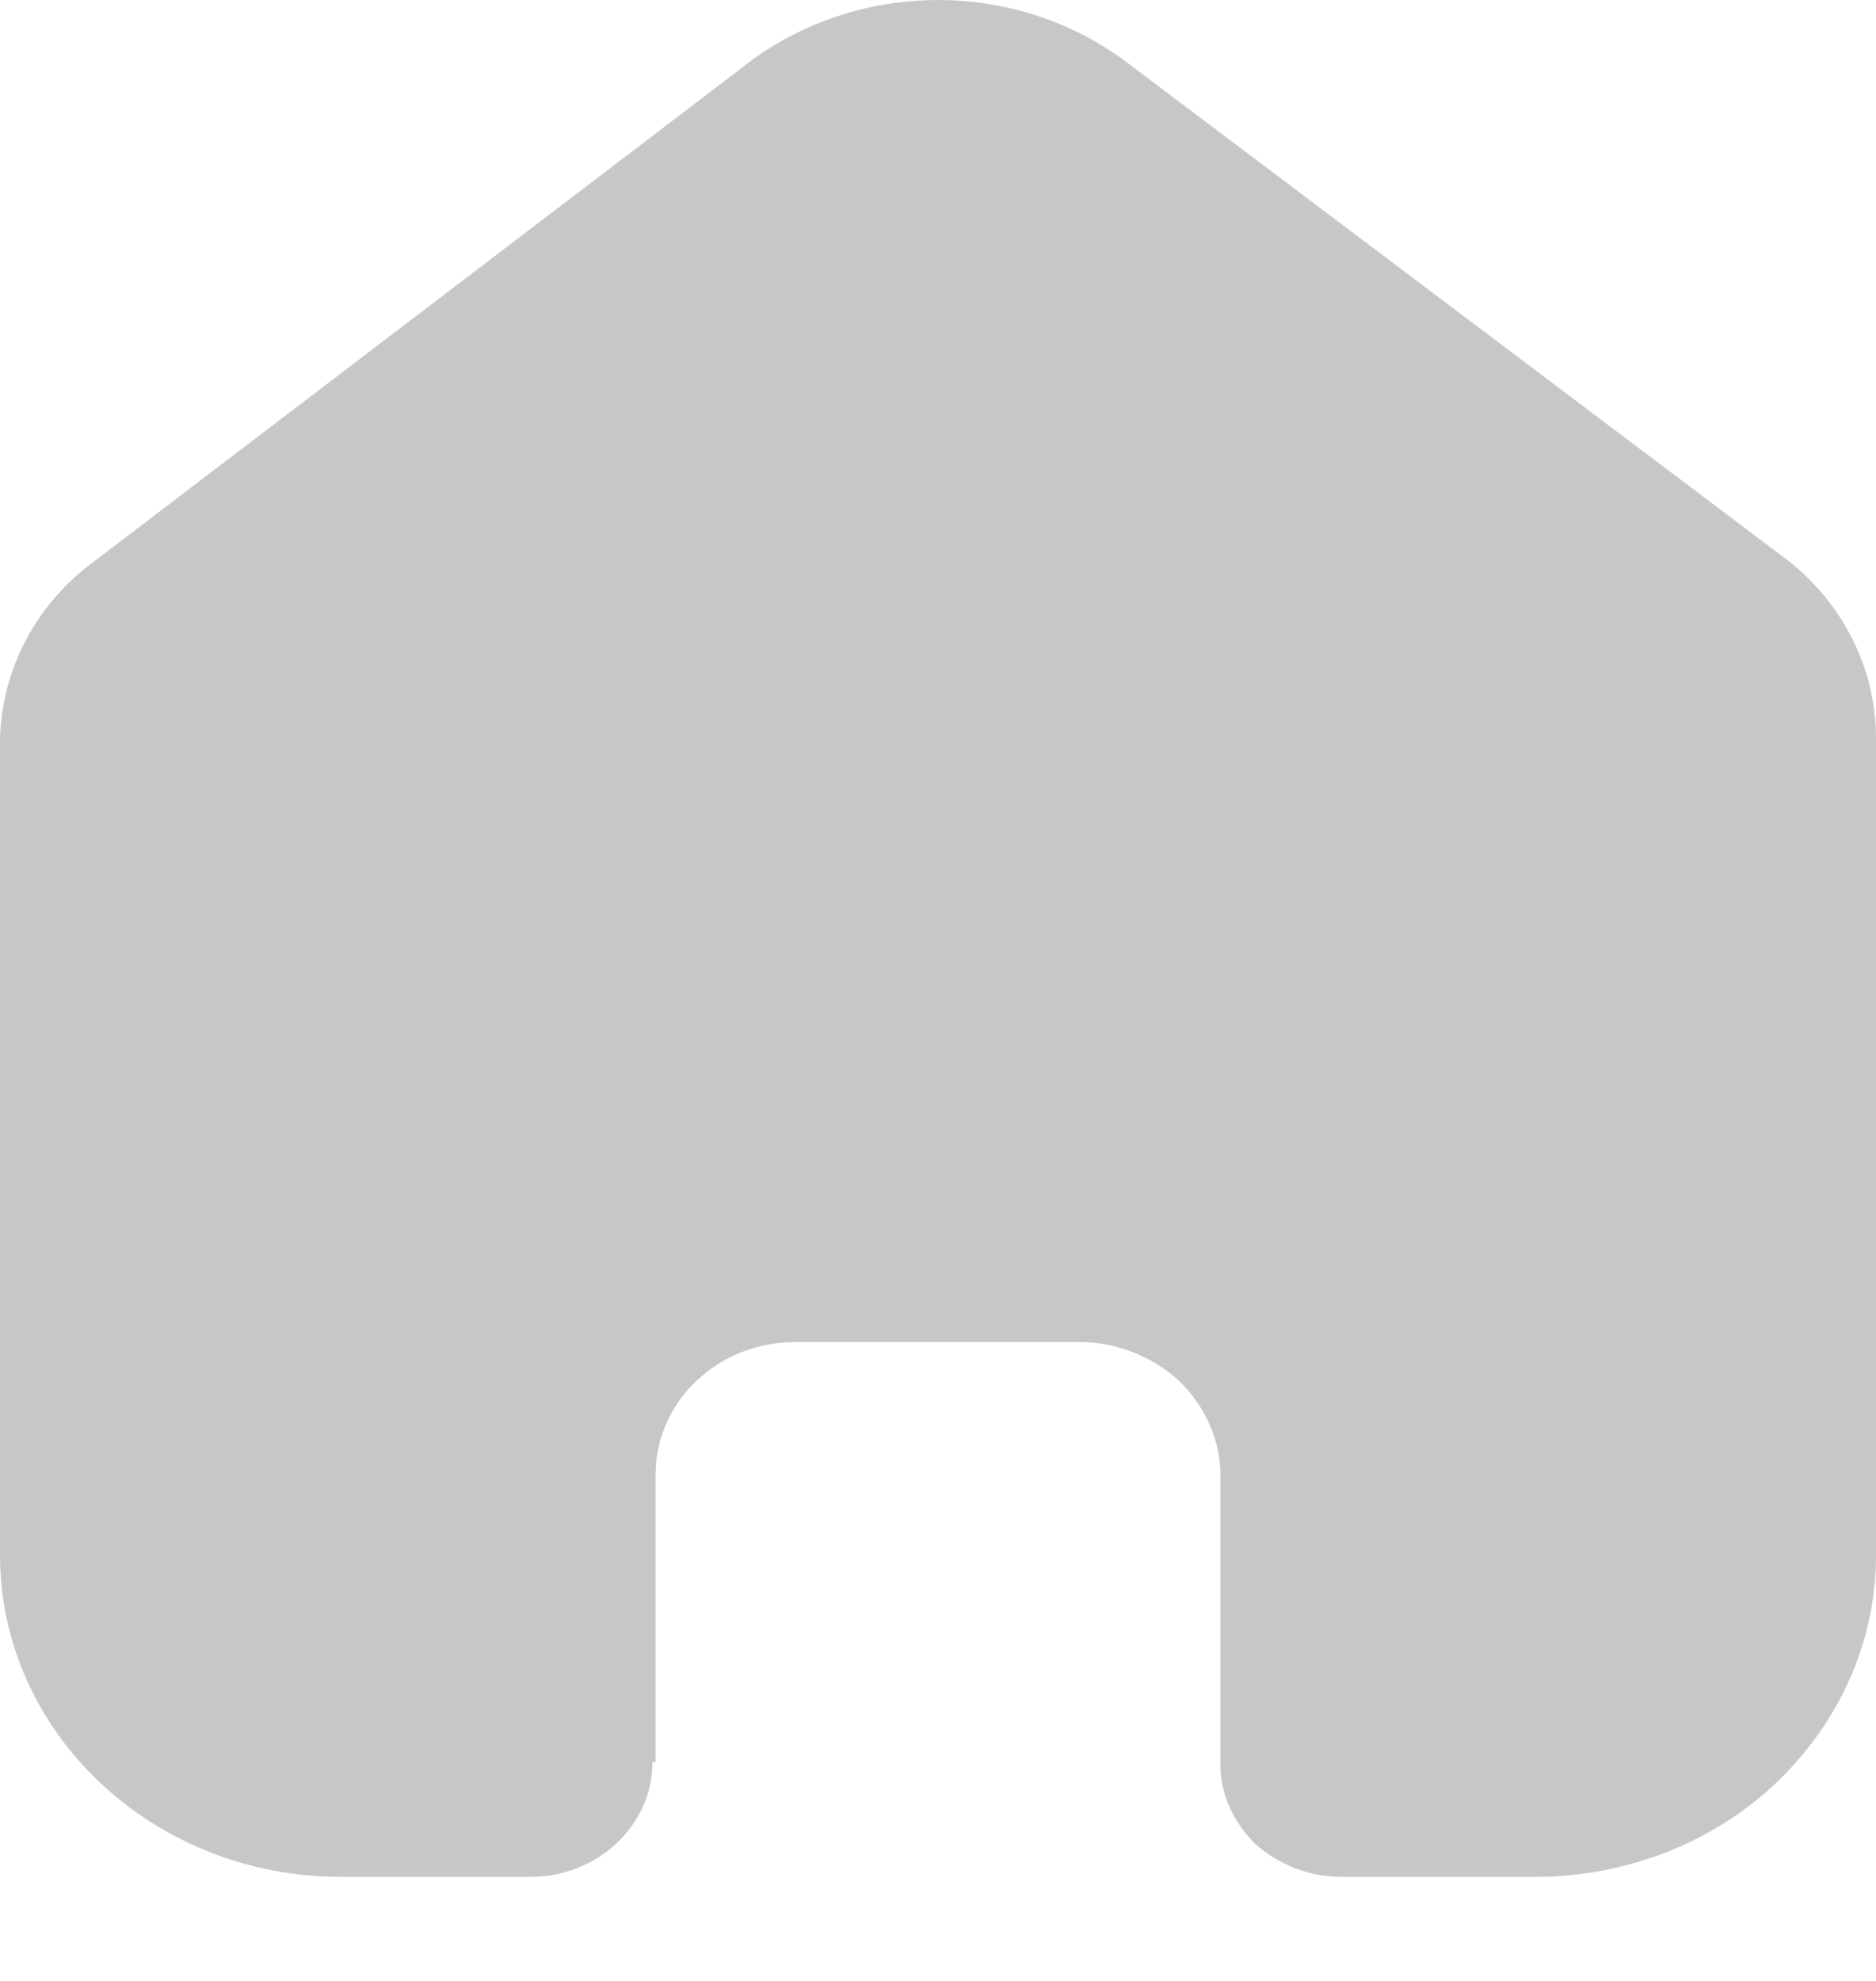 <svg xmlns="http://www.w3.org/2000/svg" xmlns:xlink="http://www.w3.org/1999/xlink" width="18" height="19" viewBox="0 0 18 19" fill="none"><path id="Vector" fill-rule="evenodd" style="fill:#C7C7C7" transform="translate(0 0.002)  rotate(0 9 9)" opacity="1" d="M0,14.91C0,16.62 1.47,18 3.27,18L5.09,18C5.73,18 6.26,17.51 6.26,16.9L6.29,16.9L6.29,14.14C6.29,13.44 6.89,12.87 7.63,12.87L10.36,12.87C10.71,12.87 11.06,13.01 11.31,13.24C11.56,13.48 11.71,13.81 11.71,14.14L11.71,16.9C11.7,17.19 11.83,17.47 12.04,17.68C12.26,17.88 12.56,18 12.87,18L14.73,18C15.59,18 16.43,17.68 17.04,17.1C17.65,16.52 18,15.74 18,14.92L18,7.08C18,6.42 17.69,5.79 17.15,5.37L10.83,0.61C9.73,-0.23 8.16,-0.2 7.09,0.67L0.92,5.37C0.35,5.78 0.02,6.41 0,7.08L0,14.91Z " /></svg>
